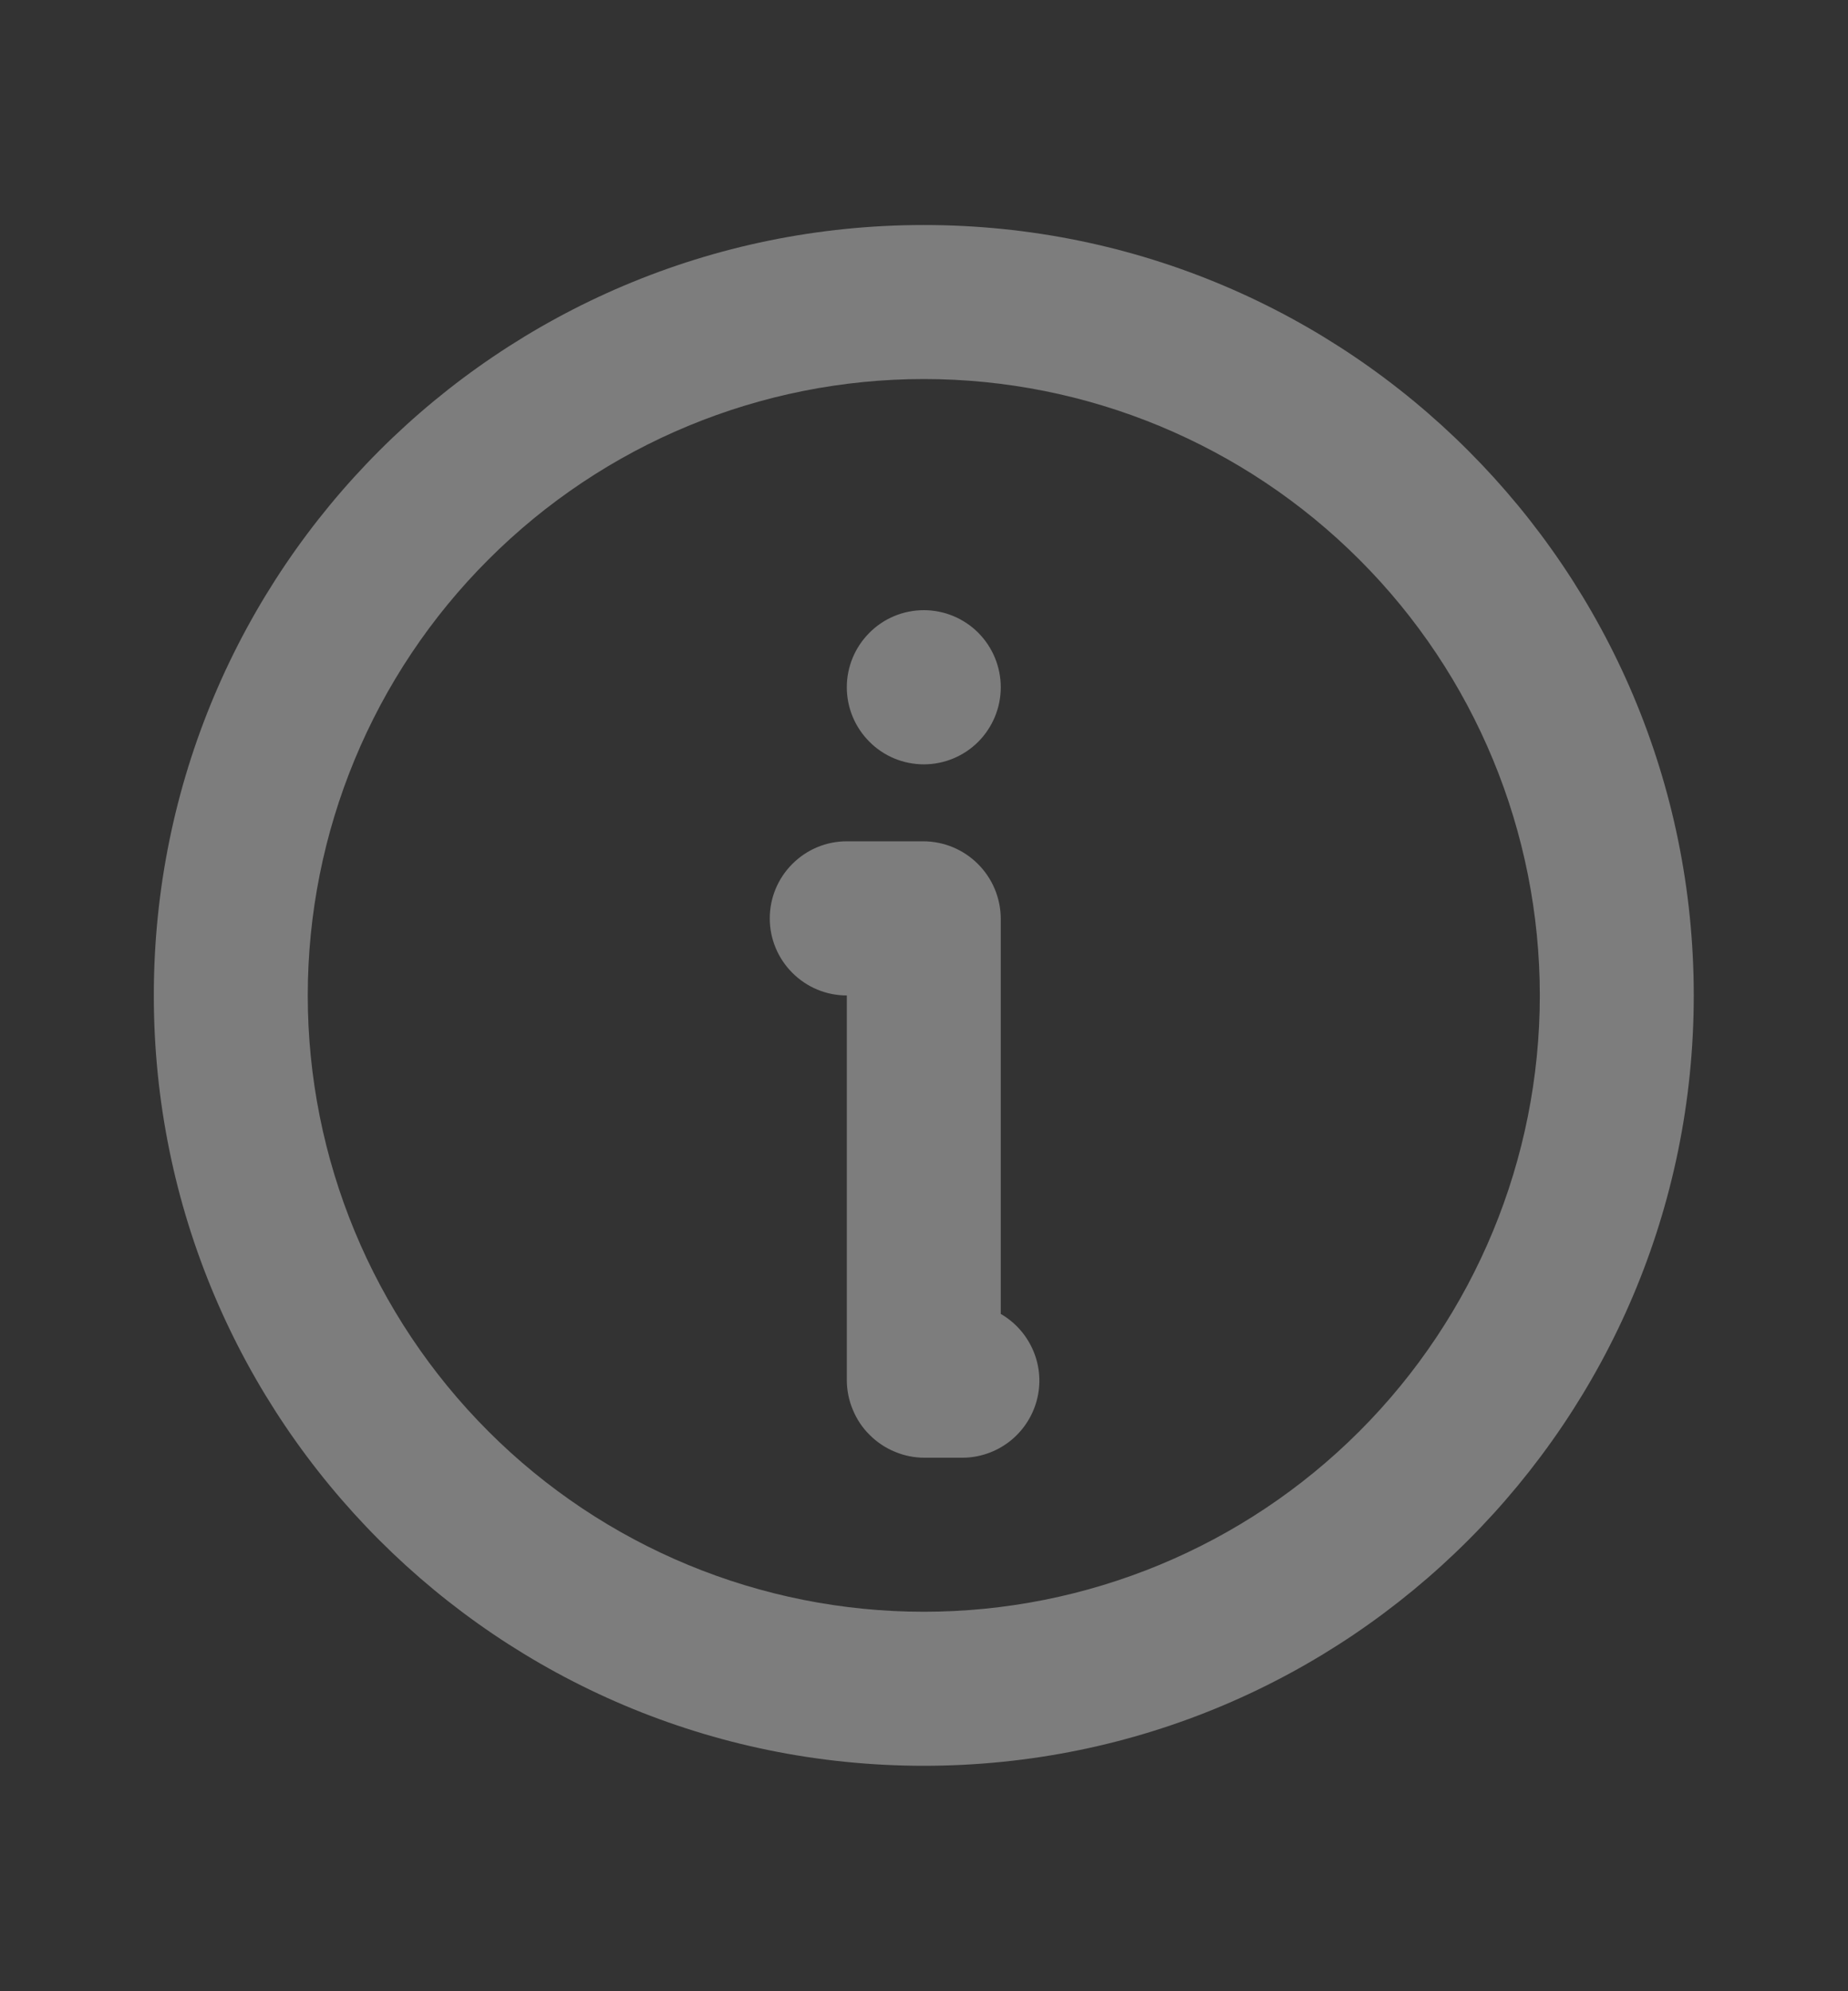<svg width="13" height="14" viewBox="0 0 13 14" fill="none" xmlns="http://www.w3.org/2000/svg">
<rect x="0" y="0" width="13" height="14" fill="#333333" stroke="none"/>
<g id="Frame" style="mix-blend-mode:plus-lighter" opacity="0.6" clip-path="url(#clip0_2434_19089)">
<g id="information_line">
<g id="Vector">
<path d="M6.499 1.582C9.49 1.582 11.915 4.007 11.915 6.999C11.915 9.99 9.49 12.415 6.499 12.415C3.507 12.415 1.082 9.99 1.082 6.999C1.082 4.007 3.507 1.582 6.499 1.582ZM6.499 2.665C5.349 2.665 4.247 3.122 3.435 3.935C2.622 4.747 2.165 5.849 2.165 6.999C2.165 8.148 2.622 9.25 3.435 10.063C4.247 10.876 5.349 11.332 6.499 11.332C7.648 11.332 8.75 10.876 9.563 10.063C10.376 9.25 10.832 8.148 10.832 6.999C10.832 5.849 10.376 4.747 9.563 3.935C8.75 3.122 7.648 2.665 6.499 2.665ZM6.493 5.915C6.796 5.915 7.04 6.16 7.04 6.462V9.238C7.144 9.298 7.224 9.39 7.27 9.5C7.316 9.61 7.324 9.732 7.293 9.847C7.262 9.962 7.194 10.064 7.099 10.137C7.005 10.209 6.889 10.249 6.77 10.249H6.504C6.432 10.249 6.361 10.235 6.295 10.207C6.228 10.18 6.168 10.139 6.117 10.088C6.066 10.038 6.026 9.977 5.999 9.911C5.971 9.845 5.957 9.773 5.957 9.702V6.999C5.813 6.999 5.676 6.942 5.574 6.84C5.472 6.738 5.415 6.601 5.415 6.457C5.415 6.313 5.472 6.176 5.574 6.074C5.676 5.972 5.813 5.915 5.957 5.915H6.493ZM6.499 4.29C6.642 4.29 6.78 4.347 6.882 4.449C6.983 4.551 7.04 4.688 7.04 4.832C7.04 4.976 6.983 5.113 6.882 5.215C6.78 5.317 6.642 5.374 6.499 5.374C6.355 5.374 6.217 5.317 6.116 5.215C6.014 5.113 5.957 4.976 5.957 4.832C5.957 4.688 6.014 4.551 6.116 4.449C6.217 4.347 6.355 4.29 6.499 4.29Z" fill="white" fill-opacity="0.6" style="mix-blend-mode:plus-lighter"/>
</g>
</g>
</g>
<defs>
<clipPath id="clip0_2434_19089">
<rect width="13" height="13" fill="white" transform="translate(0 0.5)"/>
</clipPath>
</defs>
</svg>
